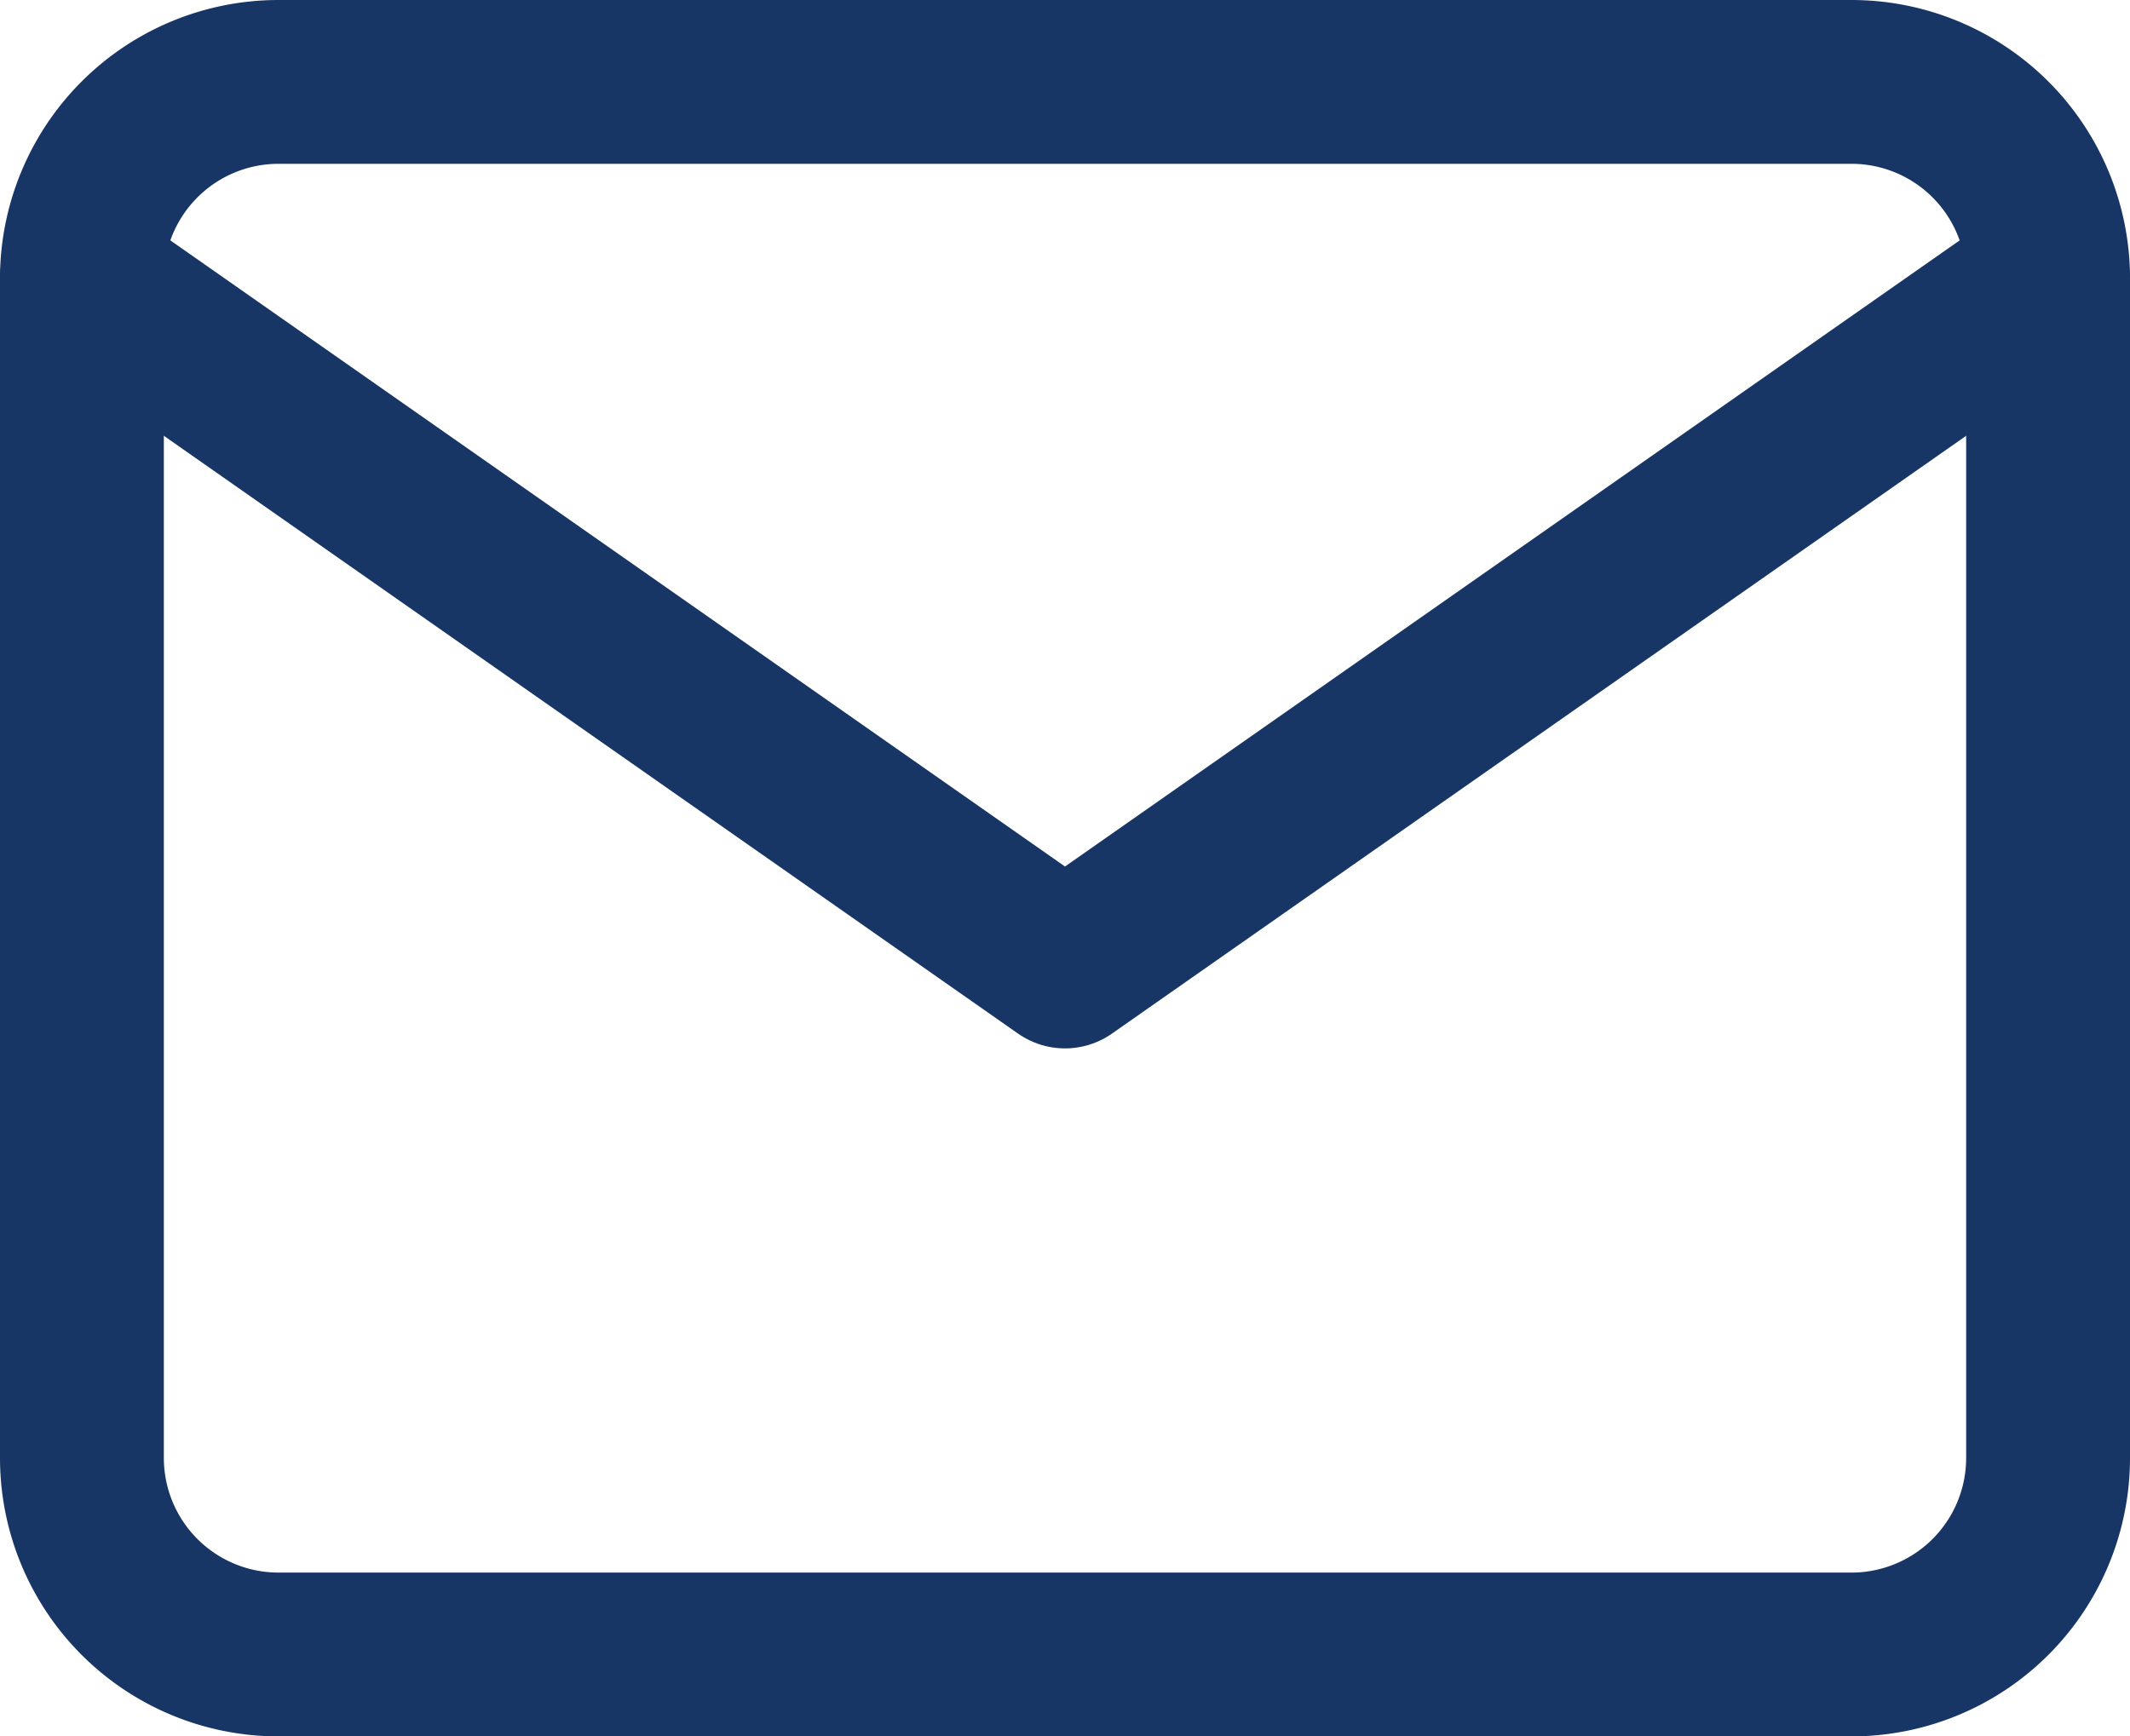 <svg xmlns="http://www.w3.org/2000/svg" viewBox="0 0 13 10.6">
  <defs>
    <style>
      .cls-1 {
        fill: none;
        stroke: #183665;
        stroke-linecap: round;
        stroke-linejoin: round;
      }
    </style>
  </defs>
  <g id="icon-mail" transform="translate(-1.5 -3.5)">
    <path id="Path_327" data-name="Path 327" class="cls-1" d="M3.2,4h9.6A1.2,1.2,0,0,1,14,5.2v7.2a1.2,1.2,0,0,1-1.2,1.2H3.2A1.2,1.2,0,0,1,2,12.4V5.2A1.2,1.2,0,0,1,3.2,4Z" transform="translate(0 0)"/>
    <path id="Path_328" data-name="Path 328" class="cls-1" d="M14,6,8,10.2,2,6" transform="translate(0 -0.8)"/>
  </g>
</svg>
